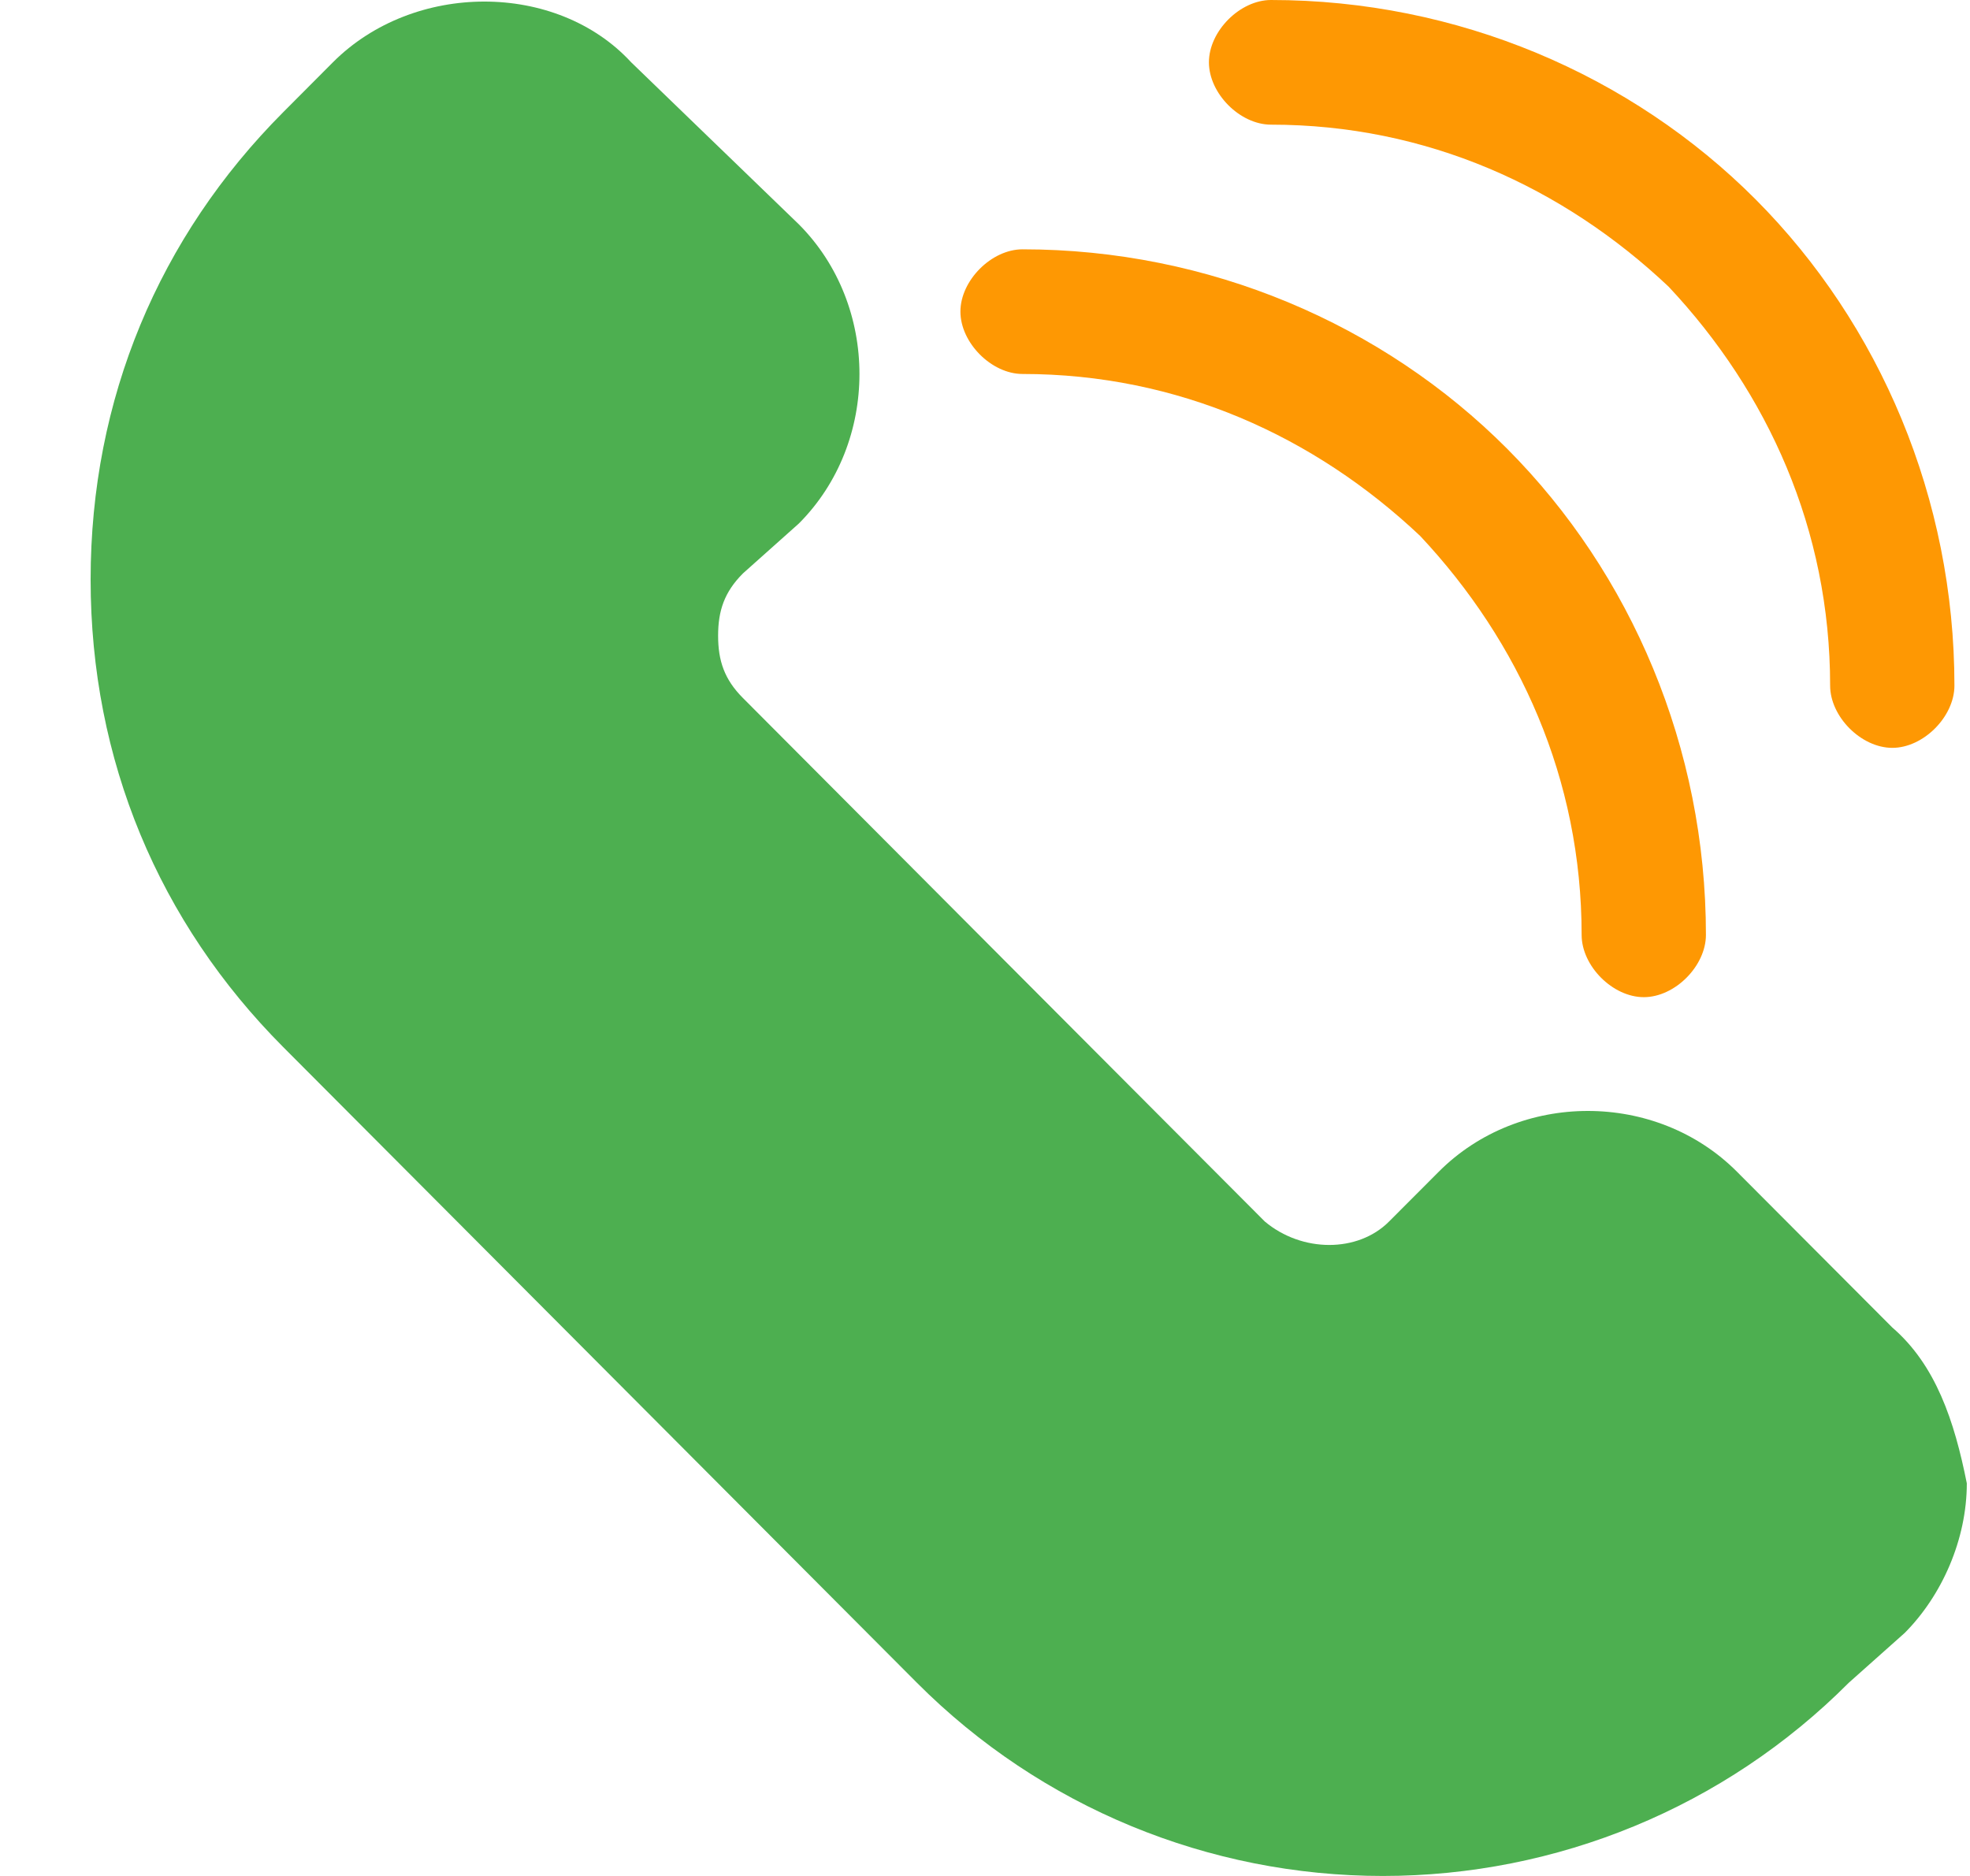 <svg width="21" height="20" viewBox="0 0 21 20" fill="none" xmlns="http://www.w3.org/2000/svg">
<path d="M20.172 14.153L18.516 12.492C17.655 11.628 16.198 11.628 15.337 12.492L14.807 13.023C14.476 13.356 13.88 13.356 13.483 13.023L10.701 10.233L7.92 7.442C7.721 7.243 7.655 7.043 7.655 6.777C7.655 6.512 7.721 6.312 7.92 6.113L8.516 5.581C9.377 4.718 9.377 3.256 8.516 2.392L6.728 0.664C5.933 -0.199 4.41 -0.199 3.549 0.664L3.019 1.196C1.695 2.525 0.966 4.253 0.966 6.179C0.966 8.106 1.695 9.834 3.019 11.163L6.397 14.552L9.774 17.94C11.099 19.269 12.887 20 14.741 20C16.595 20 18.384 19.269 19.708 17.94L20.304 17.409C20.701 17.01 20.966 16.412 20.966 15.814C20.834 15.15 20.635 14.552 20.172 14.153Z" fill="#4DAF50"/>
<path d="M10.9 2.658C10.569 2.658 10.238 2.99 10.238 3.322C10.238 3.654 10.569 3.987 10.9 3.987C12.556 3.987 14.013 4.651 15.139 5.714C16.198 6.844 16.86 8.306 16.86 9.967C16.86 10.299 17.191 10.631 17.523 10.631C17.854 10.631 18.185 10.299 18.185 9.967C18.185 7.973 17.39 6.113 16.066 4.784C14.741 3.455 12.887 2.658 10.9 2.658Z" fill="#FE9803"/>
<path d="M18.715 2.126C17.39 0.797 15.536 0 13.549 0C13.218 0 12.887 0.332 12.887 0.664C12.887 0.997 13.218 1.329 13.549 1.329C15.205 1.329 16.662 1.993 17.788 3.057C18.847 4.186 19.509 5.648 19.509 7.309C19.509 7.641 19.84 7.973 20.172 7.973C20.503 7.973 20.834 7.641 20.834 7.309C20.834 5.316 20.039 3.455 18.715 2.126Z" fill="#FE9803"/>
</svg>
